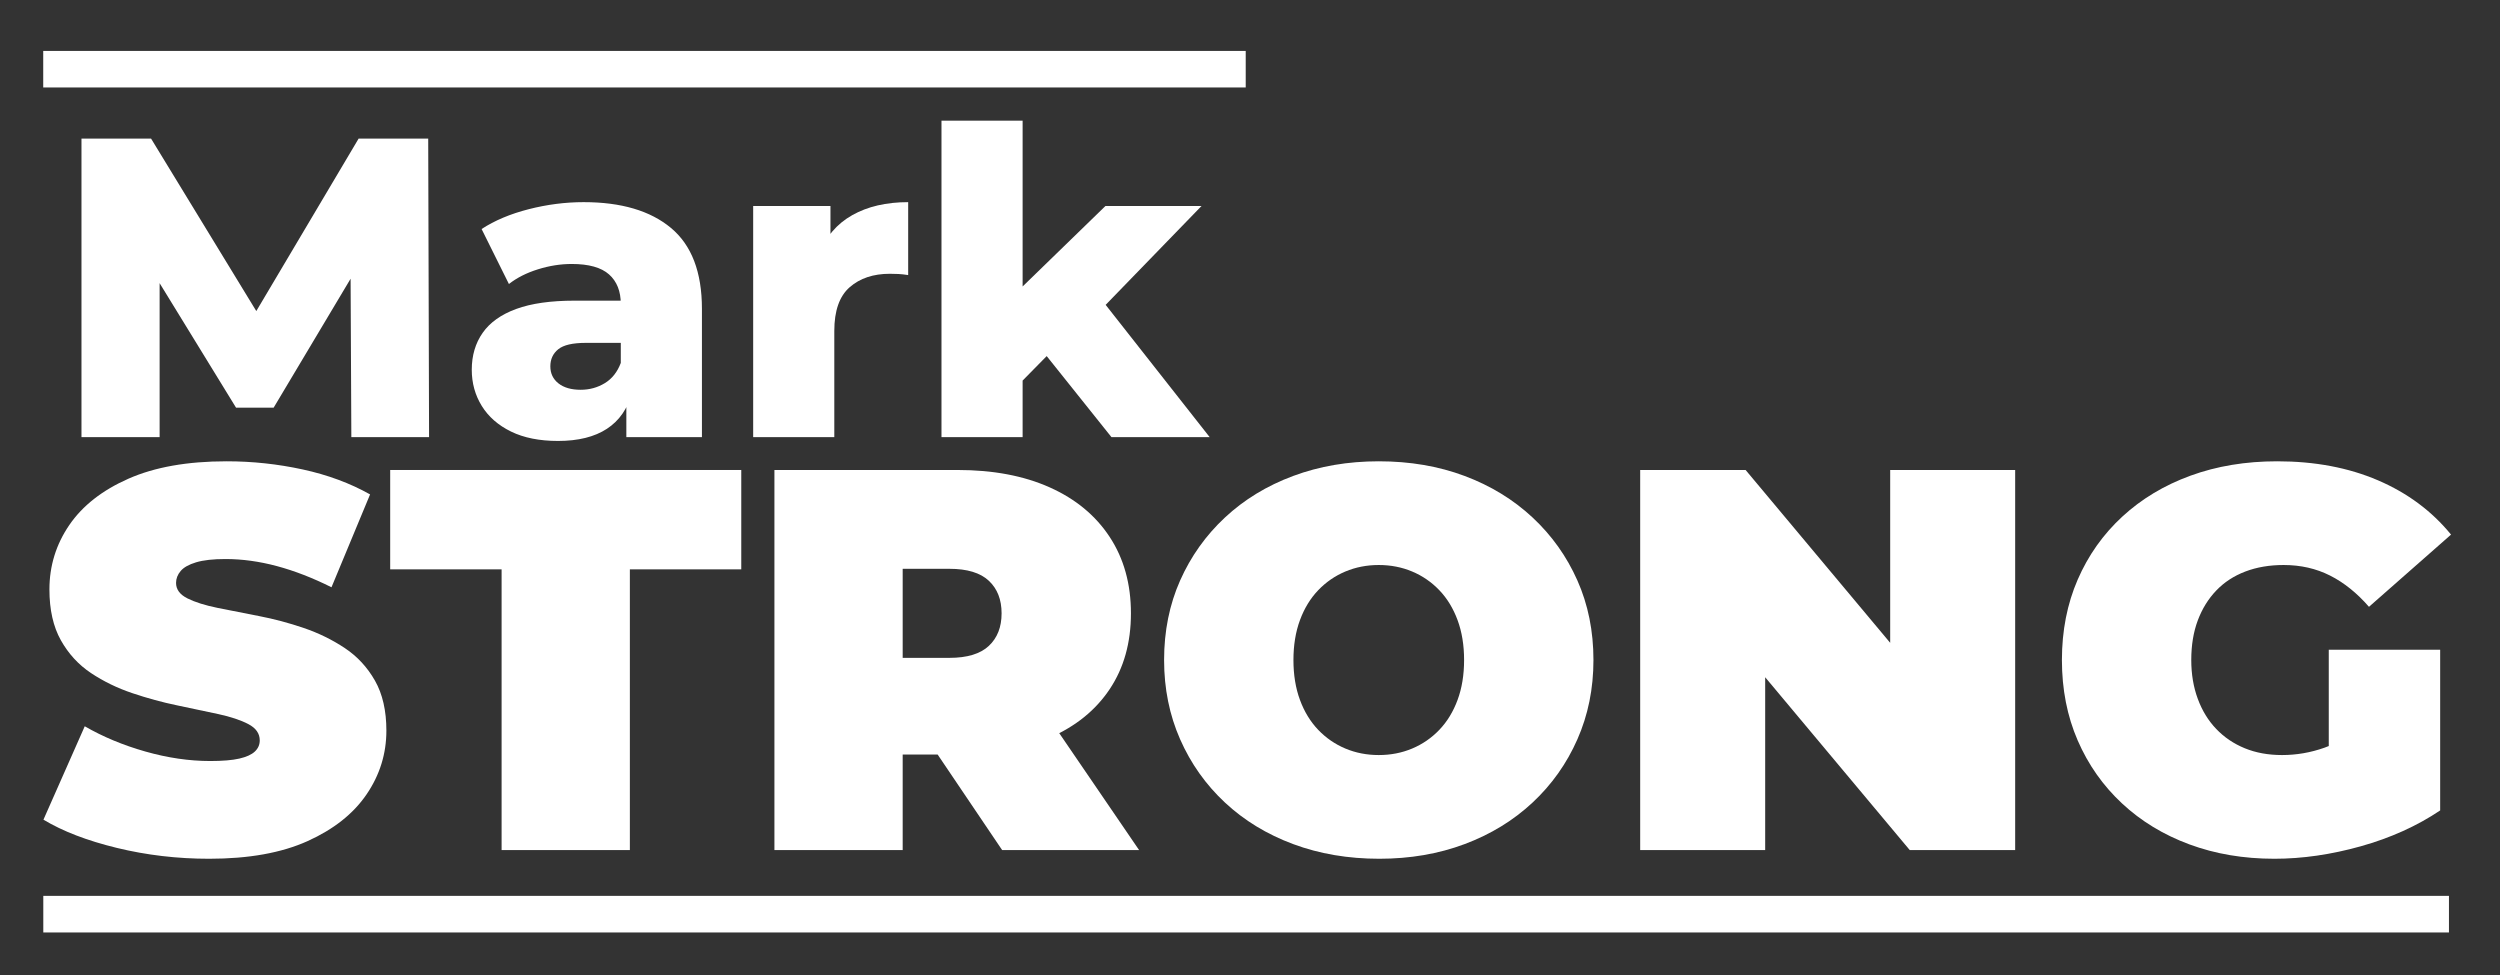 <?xml version="1.0" encoding="UTF-8" standalone="no"?>
<!DOCTYPE svg PUBLIC "-//W3C//DTD SVG 1.1//EN" "http://www.w3.org/Graphics/SVG/1.1/DTD/svg11.dtd">
<svg width="100%" height="100%" viewBox="0 0 687 268" version="1.1" xmlns="http://www.w3.org/2000/svg" xmlns:xlink="http://www.w3.org/1999/xlink" xml:space="preserve" xmlns:serif="http://www.serif.com/" style="fill-rule:evenodd;clip-rule:evenodd;stroke-linejoin:round;stroke-miterlimit:1.5;">
    <rect x="0" y="0" width="687" height="268" fill="#333333" stroke="none"/>
    <g id="White-Logo" serif:id="White Logo" transform="matrix(0.859,0,0,0.445,0,0)">
        <rect x="0" y="0" width="800" height="600" style="fill:none;"/>
        <g transform="matrix(0.429,0,0,0.827,-12.842,-3.242)">
            <path d="M90.691,330.316L90.691,107.417L142.594,107.417L234.938,258.988L207.554,258.988L297.35,107.417L349.254,107.417L349.891,330.316L291.937,330.316L291.3,195.621L301.171,195.621L233.983,308.345L205.961,308.345L136.863,195.621L148.963,195.621L148.963,330.316L90.691,330.316Z" style="fill:white;fill-rule:nonzero;"/>
            <path d="M497.004,330.316L497.004,298.155L492.865,290.194L492.865,230.967C492.865,221.414 489.946,214.037 484.108,208.836C478.27,203.635 468.982,201.035 456.245,201.035C447.966,201.035 439.581,202.361 431.09,205.015C422.598,207.669 415.381,211.33 409.437,216.001L389.057,174.924C398.822,168.555 410.551,163.619 424.243,160.117C437.936,156.614 451.575,154.863 465.161,154.863C493.183,154.863 514.889,161.284 530.28,174.128C545.67,186.971 553.366,207.085 553.366,234.47L553.366,330.316L497.004,330.316ZM446.056,333.182C432.257,333.182 420.582,330.847 411.029,326.177C401.476,321.506 394.205,315.138 389.216,307.071C384.228,299.004 381.733,289.982 381.733,280.005C381.733,269.39 384.44,260.209 389.853,252.461C395.267,244.712 403.599,238.768 414.85,234.629C426.101,230.489 440.642,228.419 458.474,228.419L499.233,228.419L499.233,259.944L466.753,259.944C456.988,259.944 450.142,261.536 446.215,264.72C442.288,267.904 440.324,272.15 440.324,277.457C440.324,282.764 442.341,287.01 446.374,290.194C450.408,293.379 455.927,294.971 462.932,294.971C469.513,294.971 475.51,293.326 480.923,290.035C486.337,286.745 490.317,281.703 492.865,274.91L501.144,297.2C497.959,309.088 491.75,318.057 482.516,324.107C473.281,330.157 461.128,333.182 446.056,333.182Z" style="fill:white;fill-rule:nonzero;"/>
            <path d="M591.577,330.316L591.577,157.729L649.212,157.729L649.212,208.04L640.615,193.711C645.71,180.761 653.989,171.049 665.452,164.575C676.916,158.1 690.82,154.863 707.166,154.863L707.166,209.314C704.406,208.889 702.018,208.624 700.002,208.518C697.985,208.412 695.809,208.358 693.474,208.358C681.161,208.358 671.184,211.702 663.542,218.389C655.899,225.076 652.078,235.956 652.078,251.028L652.078,330.316L591.577,330.316Z" style="fill:white;fill-rule:nonzero;"/>
            <path d="M782.315,298.473L783.907,226.19L854.28,157.729L925.926,157.729L847.911,238.291L817.024,263.128L782.315,298.473ZM732.003,330.316L732.003,94.043L792.505,94.043L792.505,330.316L732.003,330.316ZM858.738,330.316L805.879,264.083L843.453,217.593L931.976,330.316L858.738,330.316Z" style="fill:white;fill-rule:nonzero;"/>
        </g>
        <g transform="matrix(0.546,0,0,1.053,-42.557,72.57)">
            <path d="M200.52,434.698C181.839,434.698 163.795,432.575 146.388,428.33C128.98,424.084 114.651,418.565 103.4,411.771L127.6,357.002C138.215,363.158 150.05,368.094 163.105,371.809C176.161,375.524 188.845,377.381 201.157,377.381C208.375,377.381 214.053,376.904 218.193,375.948C222.333,374.993 225.358,373.613 227.268,371.809C229.179,370.004 230.134,367.828 230.134,365.281C230.134,361.248 227.905,358.063 223.447,355.728C218.989,353.393 213.098,351.429 205.774,349.837C198.451,348.245 190.437,346.547 181.733,344.742C173.029,342.938 164.273,340.55 155.463,337.578C146.653,334.606 138.586,330.679 131.262,325.796C123.939,320.913 118.048,314.492 113.59,306.531C109.132,298.57 106.903,288.646 106.903,276.758C106.903,262.96 110.777,250.382 118.525,239.025C126.274,227.667 137.843,218.592 153.234,211.799C168.624,205.006 187.783,201.609 210.71,201.609C225.782,201.609 240.642,203.201 255.29,206.386C269.937,209.57 283.099,214.453 294.775,221.033L272.166,275.484C261.128,269.965 250.46,265.826 240.164,263.066C229.869,260.306 219.838,258.926 210.073,258.926C202.855,258.926 197.124,259.563 192.878,260.837C188.632,262.111 185.607,263.809 183.803,265.932C181.998,268.055 181.096,270.39 181.096,272.937C181.096,276.758 183.325,279.783 187.783,282.012C192.241,284.241 198.132,286.099 205.456,287.585C212.78,289.071 220.847,290.663 229.656,292.361C238.466,294.059 247.223,296.395 255.927,299.367C264.63,302.339 272.644,306.266 279.968,311.148C287.292,316.031 293.183,322.399 297.641,330.254C302.099,338.109 304.328,347.874 304.328,359.549C304.328,373.136 300.453,385.607 292.705,396.965C284.957,408.322 273.44,417.45 258.156,424.349C242.871,431.249 223.659,434.698 200.52,434.698Z" style="fill:white;fill-rule:nonzero;"/>
            <path d="M371.834,429.603L371.834,264.976L306.557,264.976L306.557,206.704L512.261,206.704L512.261,264.976L446.983,264.976L446.983,429.603L371.834,429.603Z" style="fill:white;fill-rule:nonzero;"/>
            <path d="M531.685,429.603L531.685,206.704L638.995,206.704C659.799,206.704 677.79,210.101 692.968,216.894C708.147,223.687 719.875,233.399 728.154,246.03C736.434,258.661 740.573,273.574 740.573,290.769C740.573,307.964 736.434,322.771 728.154,335.19C719.875,347.608 708.147,357.108 692.968,363.689C677.79,370.27 659.799,373.56 638.995,373.56L573.399,373.56L606.834,342.673L606.834,429.603L531.685,429.603ZM665.106,429.603L610.336,348.404L689.943,348.404L745.349,429.603L665.106,429.603ZM606.834,350.952L573.399,316.88L634.218,316.88C644.62,316.88 652.316,314.545 657.304,309.875C662.293,305.204 664.787,298.836 664.787,290.769C664.787,282.702 662.293,276.334 657.304,271.663C652.316,266.993 644.62,264.658 634.218,264.658L573.399,264.658L606.834,230.586L606.834,350.952Z" style="fill:white;fill-rule:nonzero;"/>
            <path d="M886.094,434.698C867.838,434.698 851.014,431.832 835.624,426.101C820.233,420.369 806.912,412.249 795.661,401.741C784.41,391.233 775.653,378.867 769.391,364.644C763.128,350.421 759.997,334.924 759.997,318.154C759.997,301.171 763.128,285.621 769.391,271.504C775.653,257.387 784.41,245.075 795.661,234.567C806.912,224.058 820.233,215.939 835.624,210.207C851.014,204.475 867.732,201.609 885.776,201.609C904.032,201.609 920.803,204.475 936.087,210.207C951.372,215.939 964.64,224.058 975.891,234.567C987.142,245.075 995.899,257.387 1002.16,271.504C1008.42,285.621 1011.56,301.171 1011.56,318.154C1011.56,334.924 1008.42,350.421 1002.16,364.644C995.899,378.867 987.142,391.233 975.891,401.741C964.64,412.249 951.372,420.369 936.087,426.101C920.803,431.832 904.139,434.698 886.094,434.698ZM885.776,373.879C892.781,373.879 899.309,372.605 905.359,370.057C911.409,367.51 916.716,363.848 921.281,359.072C925.845,354.295 929.4,348.457 931.948,341.558C934.495,334.659 935.769,326.857 935.769,318.154C935.769,309.45 934.495,301.649 931.948,294.749C929.4,287.85 925.845,282.012 921.281,277.236C916.716,272.459 911.409,268.798 905.359,266.25C899.309,263.703 892.781,262.429 885.776,262.429C878.771,262.429 872.243,263.703 866.193,266.25C860.143,268.798 854.835,272.459 850.271,277.236C845.707,282.012 842.151,287.85 839.604,294.749C837.057,301.649 835.783,309.45 835.783,318.154C835.783,326.857 837.057,334.659 839.604,341.558C842.151,348.457 845.707,354.295 850.271,359.072C854.835,363.848 860.143,367.51 866.193,370.057C872.243,372.605 878.771,373.879 885.776,373.879Z" style="fill:white;fill-rule:nonzero;"/>
            <path d="M1038.94,429.603L1038.94,206.704L1100.71,206.704L1214.08,342.354L1185.42,342.354L1185.42,206.704L1258.65,206.704L1258.65,429.603L1196.88,429.603L1083.52,293.953L1112.18,293.953L1112.18,429.603L1038.94,429.603Z" style="fill:white;fill-rule:nonzero;"/>
            <path d="M1410.54,434.698C1392.5,434.698 1375.89,431.885 1360.71,426.26C1345.53,420.634 1332.37,412.621 1321.23,402.219C1310.08,391.817 1301.43,379.504 1295.27,365.281C1289.12,351.058 1286.04,335.349 1286.04,318.154C1286.04,300.959 1289.12,285.25 1295.27,271.027C1301.43,256.803 1310.13,244.491 1321.38,234.089C1332.64,223.687 1345.96,215.673 1361.35,210.048C1376.74,204.422 1393.67,201.609 1412.14,201.609C1434.21,201.609 1453.9,205.324 1471.2,212.754C1488.51,220.184 1502.78,230.799 1514.03,244.597L1465.95,286.948C1458.94,278.881 1451.36,272.778 1443.18,268.638C1435.01,264.499 1425.93,262.429 1415.96,262.429C1407.68,262.429 1400.19,263.703 1393.51,266.25C1386.82,268.798 1381.14,272.512 1376.47,277.395C1371.8,282.278 1368.19,288.115 1365.65,294.909C1363.1,301.702 1361.83,309.45 1361.83,318.154C1361.83,326.433 1363.1,334.022 1365.65,340.921C1368.19,347.821 1371.8,353.711 1376.47,358.594C1381.14,363.477 1386.71,367.245 1393.19,369.898C1399.66,372.552 1406.93,373.879 1415,373.879C1423.49,373.879 1431.77,372.446 1439.84,369.58C1447.91,366.714 1456.5,361.778 1465.63,354.773L1507.66,406.358C1494.08,415.486 1478.58,422.492 1461.17,427.374C1443.77,432.257 1426.89,434.698 1410.54,434.698ZM1442.39,396.805L1442.39,312.104L1507.66,312.104L1507.66,406.358L1442.39,396.805Z" style="fill:white;fill-rule:nonzero;"/>
        </g>
        <g transform="matrix(1.154,0,0,2.247,-67.978,-118.87)">
            <path d="M70.888,71.922L404.238,71.922" style="fill:none;stroke:white;stroke-width:10.04px;"/>
        </g>
        <g transform="matrix(1.152,0,0,2.247,-55.424,-149.796)">
            <path d="M60.135,317.902L728.179,317.902" style="fill:none;stroke:white;stroke-width:10.05px;"/>
        </g>
    </g>
</svg>
